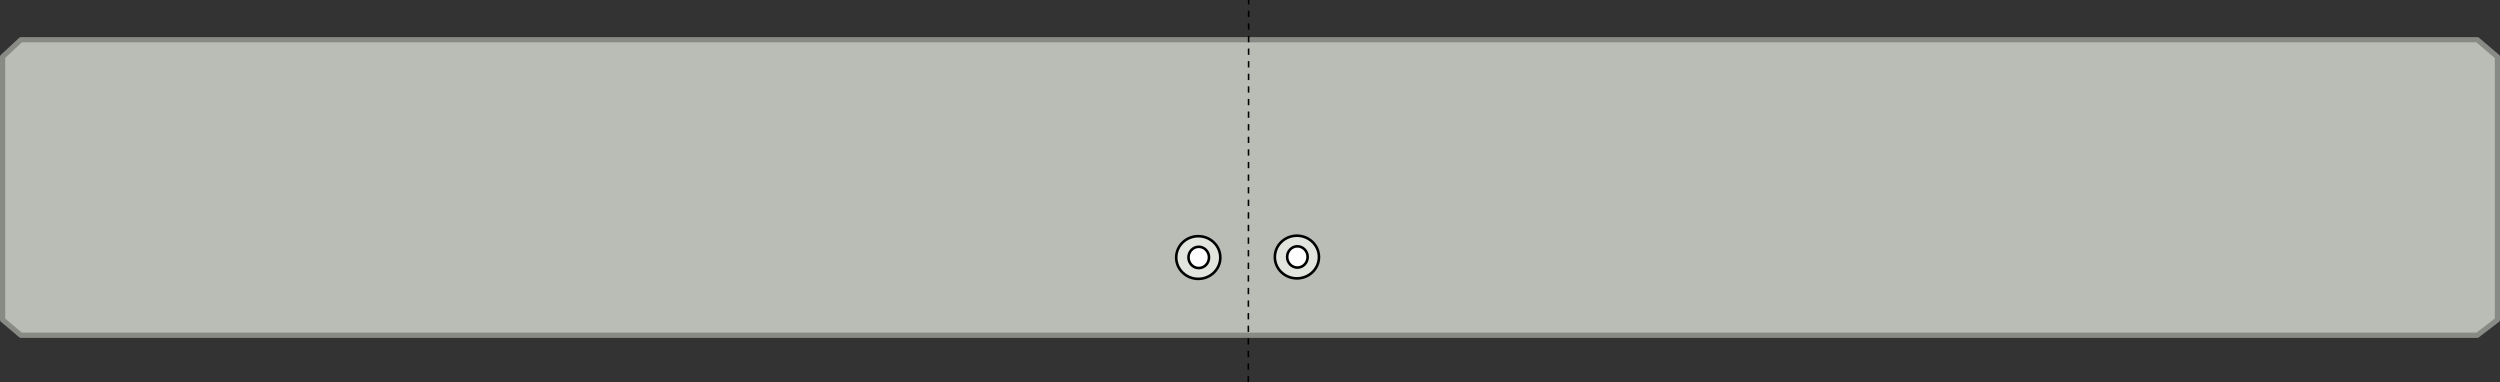 <?xml version="1.0" encoding="UTF-8" standalone="no"?>
<svg
   xmlns:dc="http://purl.org/dc/elements/1.1/"
   xmlns:cc="http://creativecommons.org/ns#"
   xmlns:rdf="http://www.w3.org/1999/02/22-rdf-syntax-ns#"
   xmlns:svg="http://www.w3.org/2000/svg"
   xmlns="http://www.w3.org/2000/svg"
   xmlns:sodipodi="http://sodipodi.sourceforge.net/DTD/sodipodi-0.dtd"
   xmlns:inkscape="http://www.inkscape.org/namespaces/inkscape"
   width="479.504mm"
   height="73.336mm"
   viewBox="0 0 479.504 73.336"
   version="1.1"
   id="svg1019"
   inkscape:version="1.0.1 (c497b03c, 2020-09-10)"
   sodipodi:docname="step10.svg">
  <rect x="0" y="0" width="479.504" height="73.336" fill="#333333" stroke="none"/>
  <defs
     id="defs1013" />
  <sodipodi:namedview
     id="base"
     pagecolor="#ffffff"
     bordercolor="#666666"
     borderopacity="1.0"
     inkscape:pageopacity="0.0"
     inkscape:pageshadow="2"
     inkscape:zoom="1.7299619"
     inkscape:cx="892.62652"
     inkscape:cy="129.84497"
     inkscape:document-units="mm"
     inkscape:current-layer="layer1"
     inkscape:document-rotation="0"
     showgrid="false"
     fit-margin-top="0"
     fit-margin-left="0"
     fit-margin-right="0"
     fit-margin-bottom="0"
     inkscape:window-width="1252"
     inkscape:window-height="806"
     inkscape:window-x="0"
     inkscape:window-y="23"
     inkscape:window-maximized="0" />
  <g
     inkscape:label="Layer 1"
     inkscape:groupmode="layer"
     id="layer1"
     transform="translate(126.019,-7.896)">
    <path
       class="fabric sa"
       id="fs-21"
       d="m -125.519,18.79 v 25.223 25.223 l 3.502,2.959 h 235.577 235.577 l 3.848,-2.959 V 44.013 18.79 l -3.848,-3.269 H 113.56 -122.016 Z"
       style="fill:#babdb6;fill-opacity:1;stroke:#888a85;stroke-width:1;stroke-linecap:round;stroke-linejoin:round;stroke-miterlimit:4;stroke-dasharray:none;stroke-dashoffset:0;stroke-opacity:1"
       sodipodi:nodetypes="ccccccccccccc" />
    <path
       style="fill:none;stroke:#000000;stroke-width:0.302;stroke-linecap:butt;stroke-linejoin:miter;stroke-miterlimit:4;stroke-dasharray:1.208, 1.208;stroke-dashoffset:0;stroke-opacity:1"
       d="m 113.408,81.231 0.067,-73.335"
       id="path1588"
       sodipodi:nodetypes="cc" />
    <ellipse
       style="opacity:1;fill:#e2e5de;fill-opacity:1;stroke:#000000;stroke-width:0.5;stroke-linecap:round;stroke-linejoin:bevel;stroke-miterlimit:4;stroke-dasharray:none;stroke-dashoffset:0;stroke-opacity:1"
       id="path1590"
       cx="103.81"
       cy="57.29"
       rx="4.23"
       ry="4.094" />
    <ellipse
       style="opacity:1;fill:#ffffff;fill-opacity:1;stroke:#000000;stroke-width:0.5;stroke-linecap:round;stroke-linejoin:bevel;stroke-miterlimit:4;stroke-dasharray:none;stroke-dashoffset:0;stroke-opacity:1"
       id="path1592"
       cx="103.903"
       cy="57.27"
       rx="1.967"
       ry="2.04" />
    <ellipse
       style="opacity:1;fill:#e2e5de;fill-opacity:1;stroke:#000000;stroke-width:0.5;stroke-linecap:round;stroke-linejoin:bevel;stroke-miterlimit:4;stroke-dasharray:none;stroke-dashoffset:0;stroke-opacity:1"
       id="path1590-8"
       cx="122.73"
       cy="57.197"
       rx="4.23"
       ry="4.094" />
    <ellipse
       style="opacity:1;fill:#ffffff;fill-opacity:1;stroke:#000000;stroke-width:0.5;stroke-linecap:round;stroke-linejoin:bevel;stroke-miterlimit:4;stroke-dasharray:none;stroke-dashoffset:0;stroke-opacity:1"
       id="path1592-8"
       cx="122.823"
       cy="57.178"
       rx="1.967"
       ry="2.04" />
  </g>
</svg>

